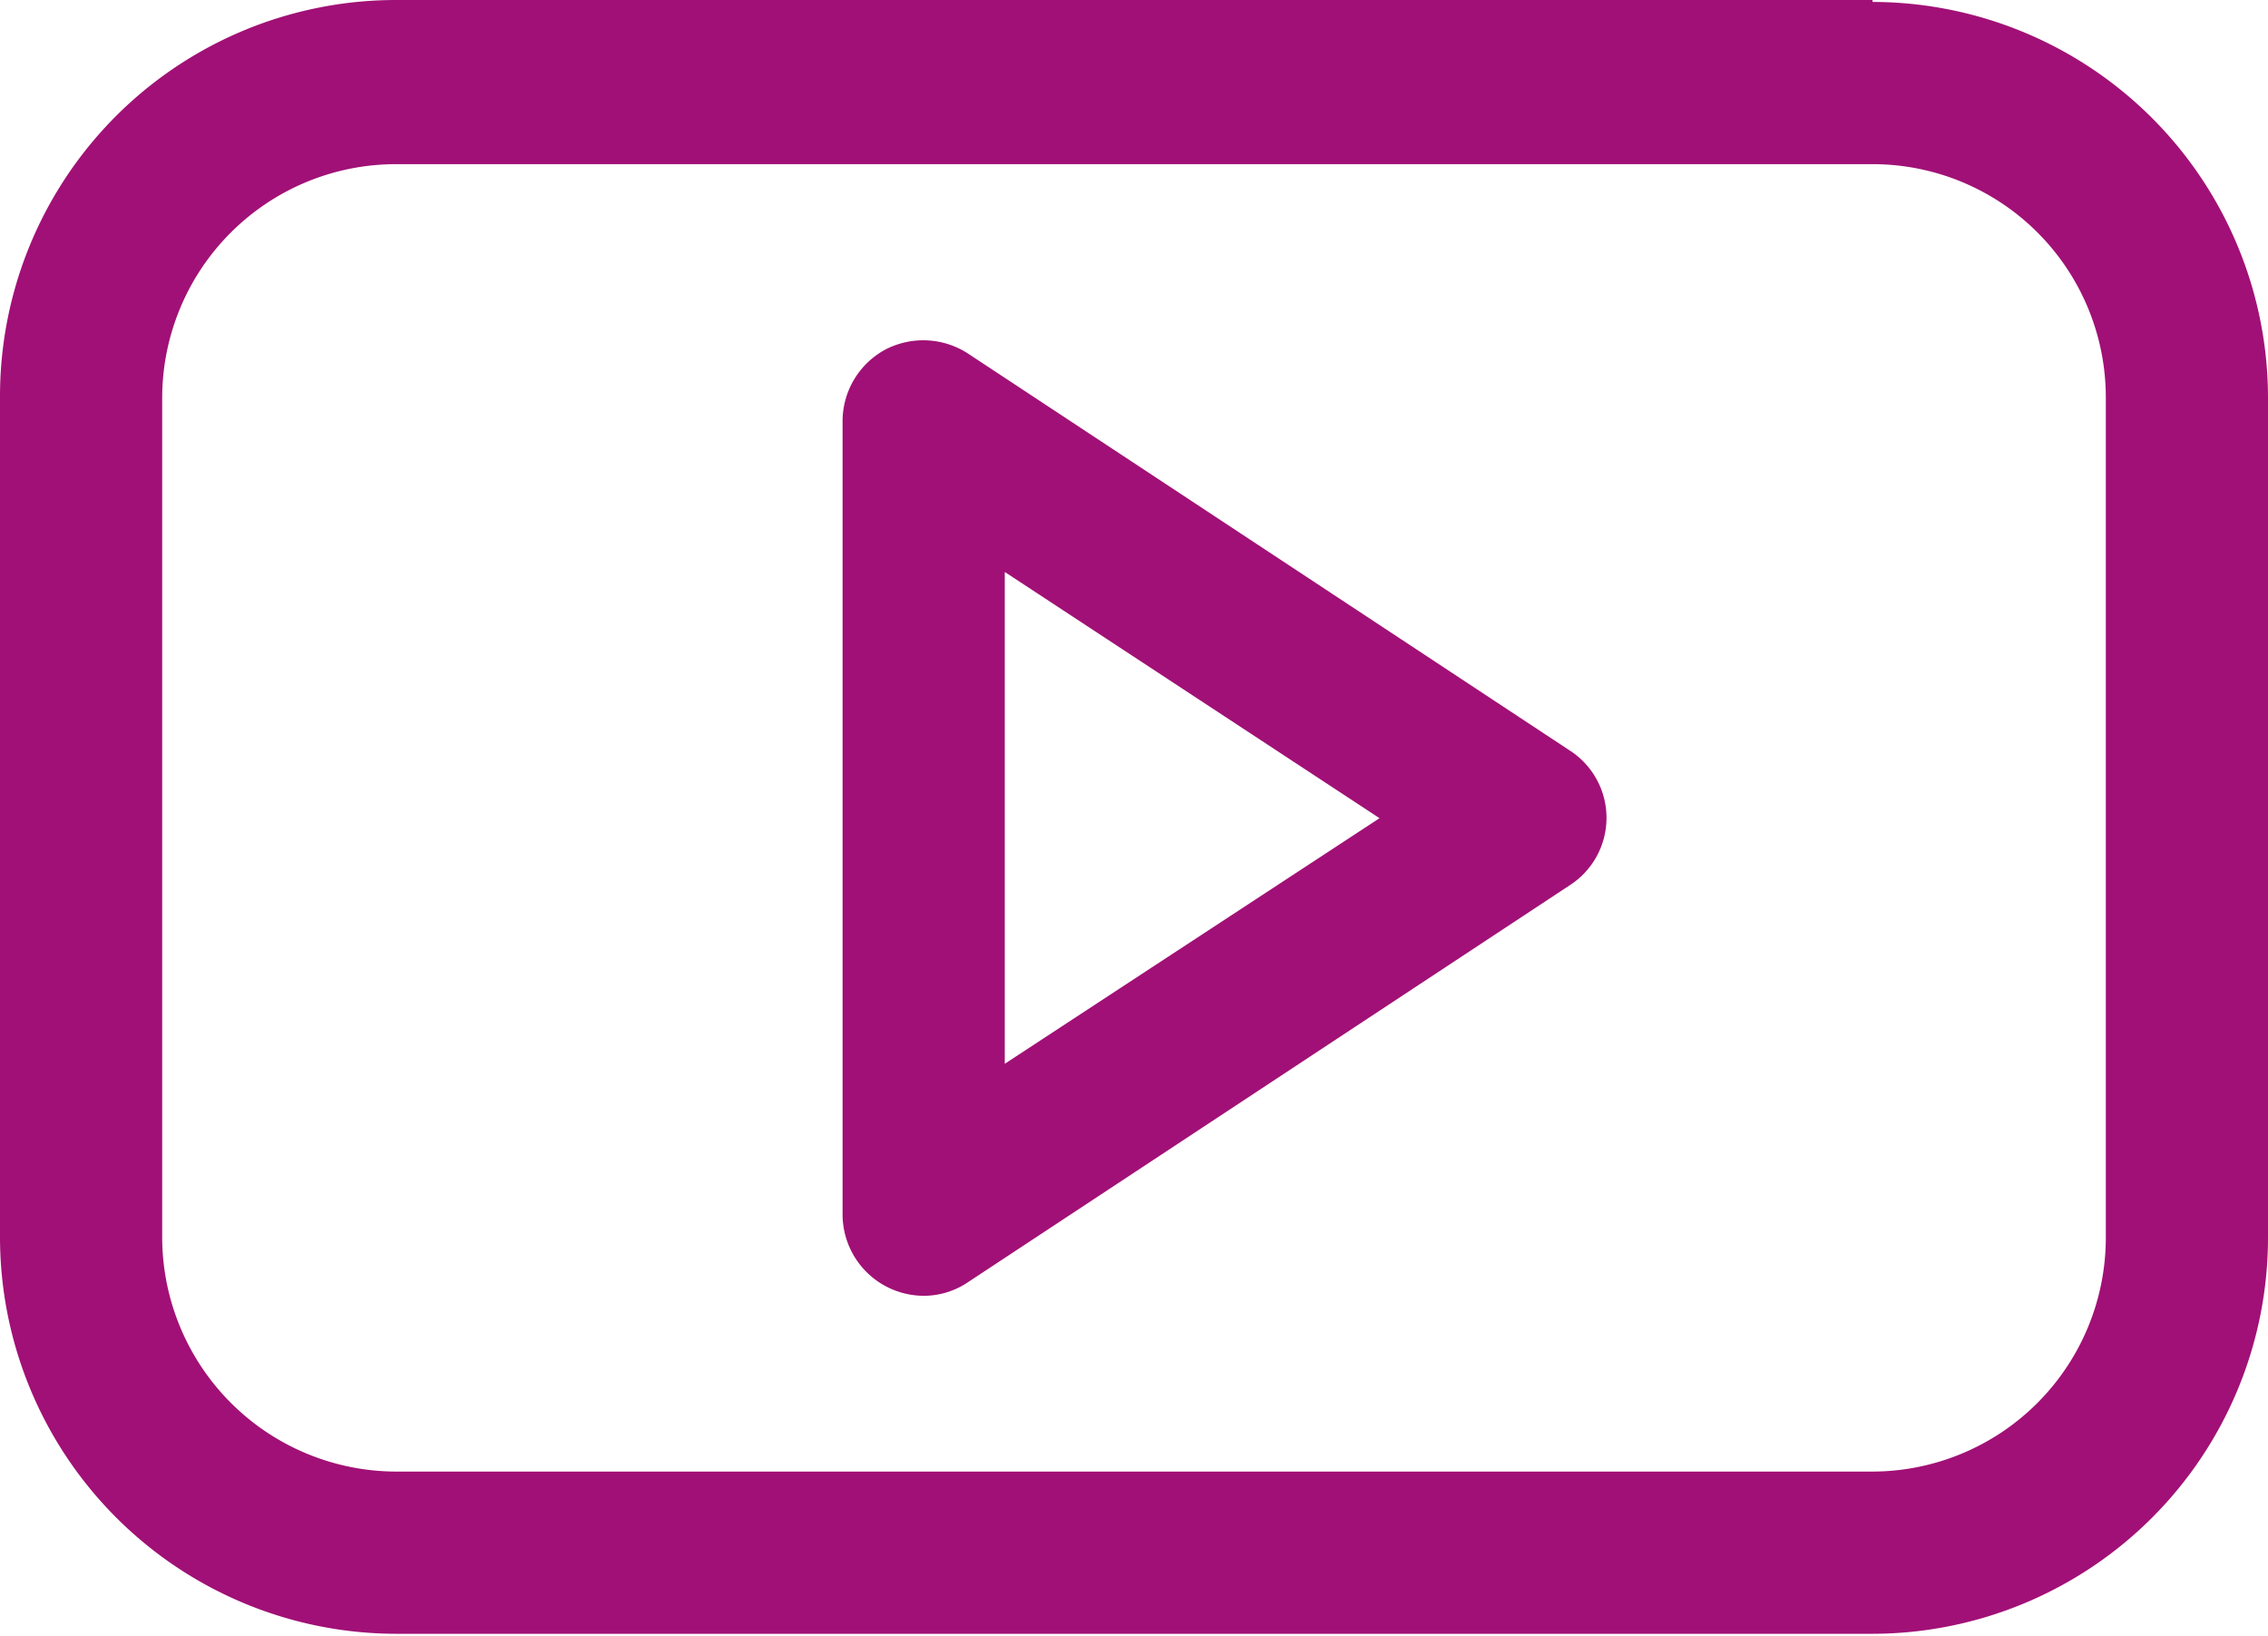 <svg id="Capa_9" data-name="Capa 9" xmlns="http://www.w3.org/2000/svg" viewBox="0 0 35.1 25.32"><defs><style>.cls-1{fill:#a11076;}</style></defs><title>icono9</title><path class="cls-1" d="M32.63,11.85H9.78A6.13,6.13,0,0,0,3.65,18V31a6.14,6.14,0,0,0,6.13,6.13H32.63A6.13,6.13,0,0,0,38.75,31V18a6.13,6.13,0,0,0-6.12-6.12ZM36.24,31a3.62,3.62,0,0,1-3.61,3.62H9.78A3.63,3.63,0,0,1,6.16,31V18a3.62,3.62,0,0,1,3.62-3.61H32.63A3.61,3.61,0,0,1,36.24,18Zm0,0" transform="translate(-3.65 -11.85)"/><path class="cls-1" d="M27.94,23.46l-9.31-6.14a1.27,1.27,0,0,0-1.28-.06,1.26,1.26,0,0,0-.66,1.11V30.64a1.26,1.26,0,0,0,1.25,1.26,1.22,1.22,0,0,0,.69-.21l9.31-6.14a1.24,1.24,0,0,0,0-2.09ZM19.2,28.31V20.7L25,24.51Zm0,0" transform="translate(-3.65 -11.85)"/></svg>